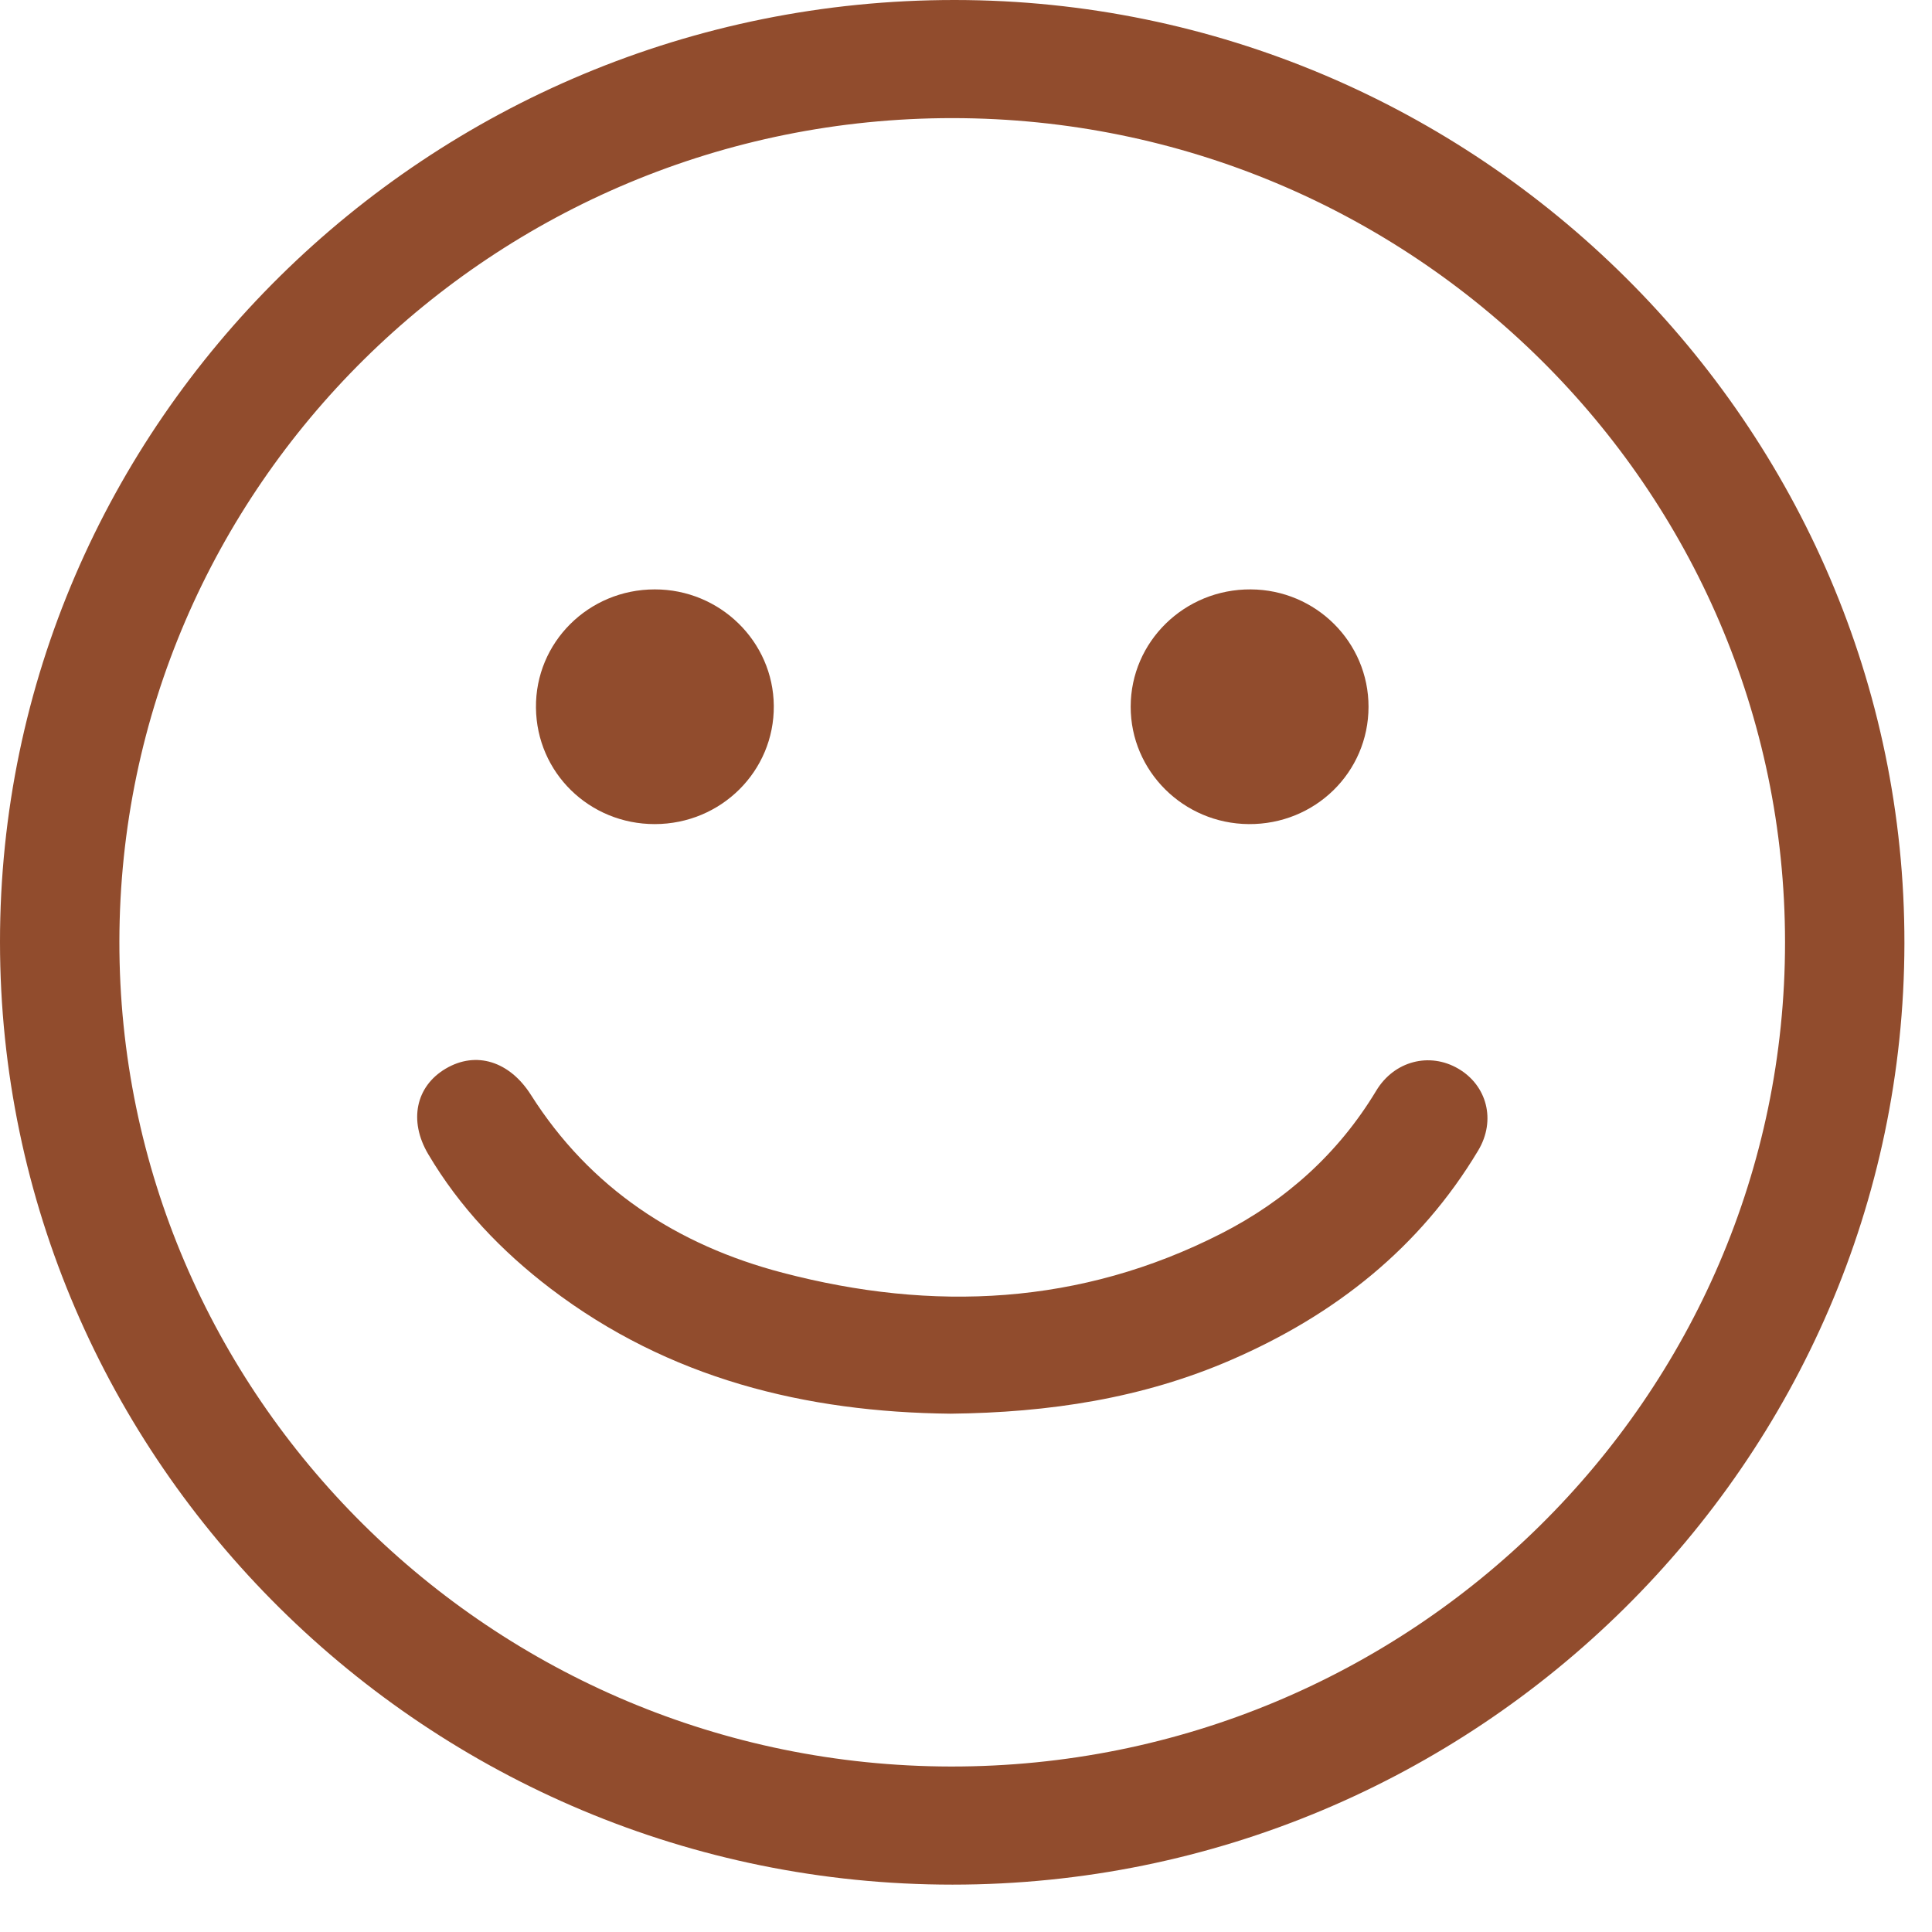 <svg xmlns="http://www.w3.org/2000/svg" fill="none" viewBox="0 0 29 29" height="29" width="29">
<path fill="#914C2D" d="M14.297 28.289C6.427 28.29 0.003 21.933 1.1238e-06 14.141C-0.003 6.347 6.434 -0.005 14.333 2.49871e-06C22.172 0.005 28.597 6.388 28.586 14.162C28.575 21.939 22.152 28.289 14.297 28.289ZM14.3 1.773C7.411 1.77 1.801 7.311 1.792 14.13C1.783 20.945 7.385 26.506 14.271 26.516C21.173 26.526 26.795 20.973 26.794 14.144C26.793 7.325 21.19 1.777 14.3 1.773Z"></path>
<path fill="#914C2D" d="M14.267 21.22C12.092 21.197 10.041 20.695 8.262 19.34C7.527 18.779 6.898 18.12 6.427 17.323C6.131 16.822 6.242 16.307 6.688 16.042C7.148 15.769 7.65 15.932 7.969 16.434C8.858 17.837 10.162 18.69 11.75 19.105C14.006 19.696 16.22 19.592 18.327 18.518C19.299 18.023 20.09 17.314 20.657 16.373C20.927 15.923 21.46 15.79 21.889 16.041C22.318 16.291 22.46 16.814 22.189 17.268C21.314 18.73 20.038 19.737 18.482 20.412C17.149 20.991 15.742 21.204 14.267 21.22Z"></path>
<path fill="#914C2D" d="M9.829 12.37C8.846 12.371 8.055 11.598 8.045 10.624C8.034 9.644 8.833 8.847 9.828 8.847C10.807 8.846 11.607 9.629 11.615 10.594C11.623 11.575 10.824 12.369 9.829 12.37Z"></path>
<path fill="#914C2D" d="M18.742 12.37C17.763 12.362 16.971 11.574 16.972 10.608C16.972 9.631 17.78 8.841 18.774 8.847C19.753 8.852 20.543 9.64 20.542 10.61C20.541 11.593 19.739 12.378 18.742 12.37Z"></path>
</svg>
